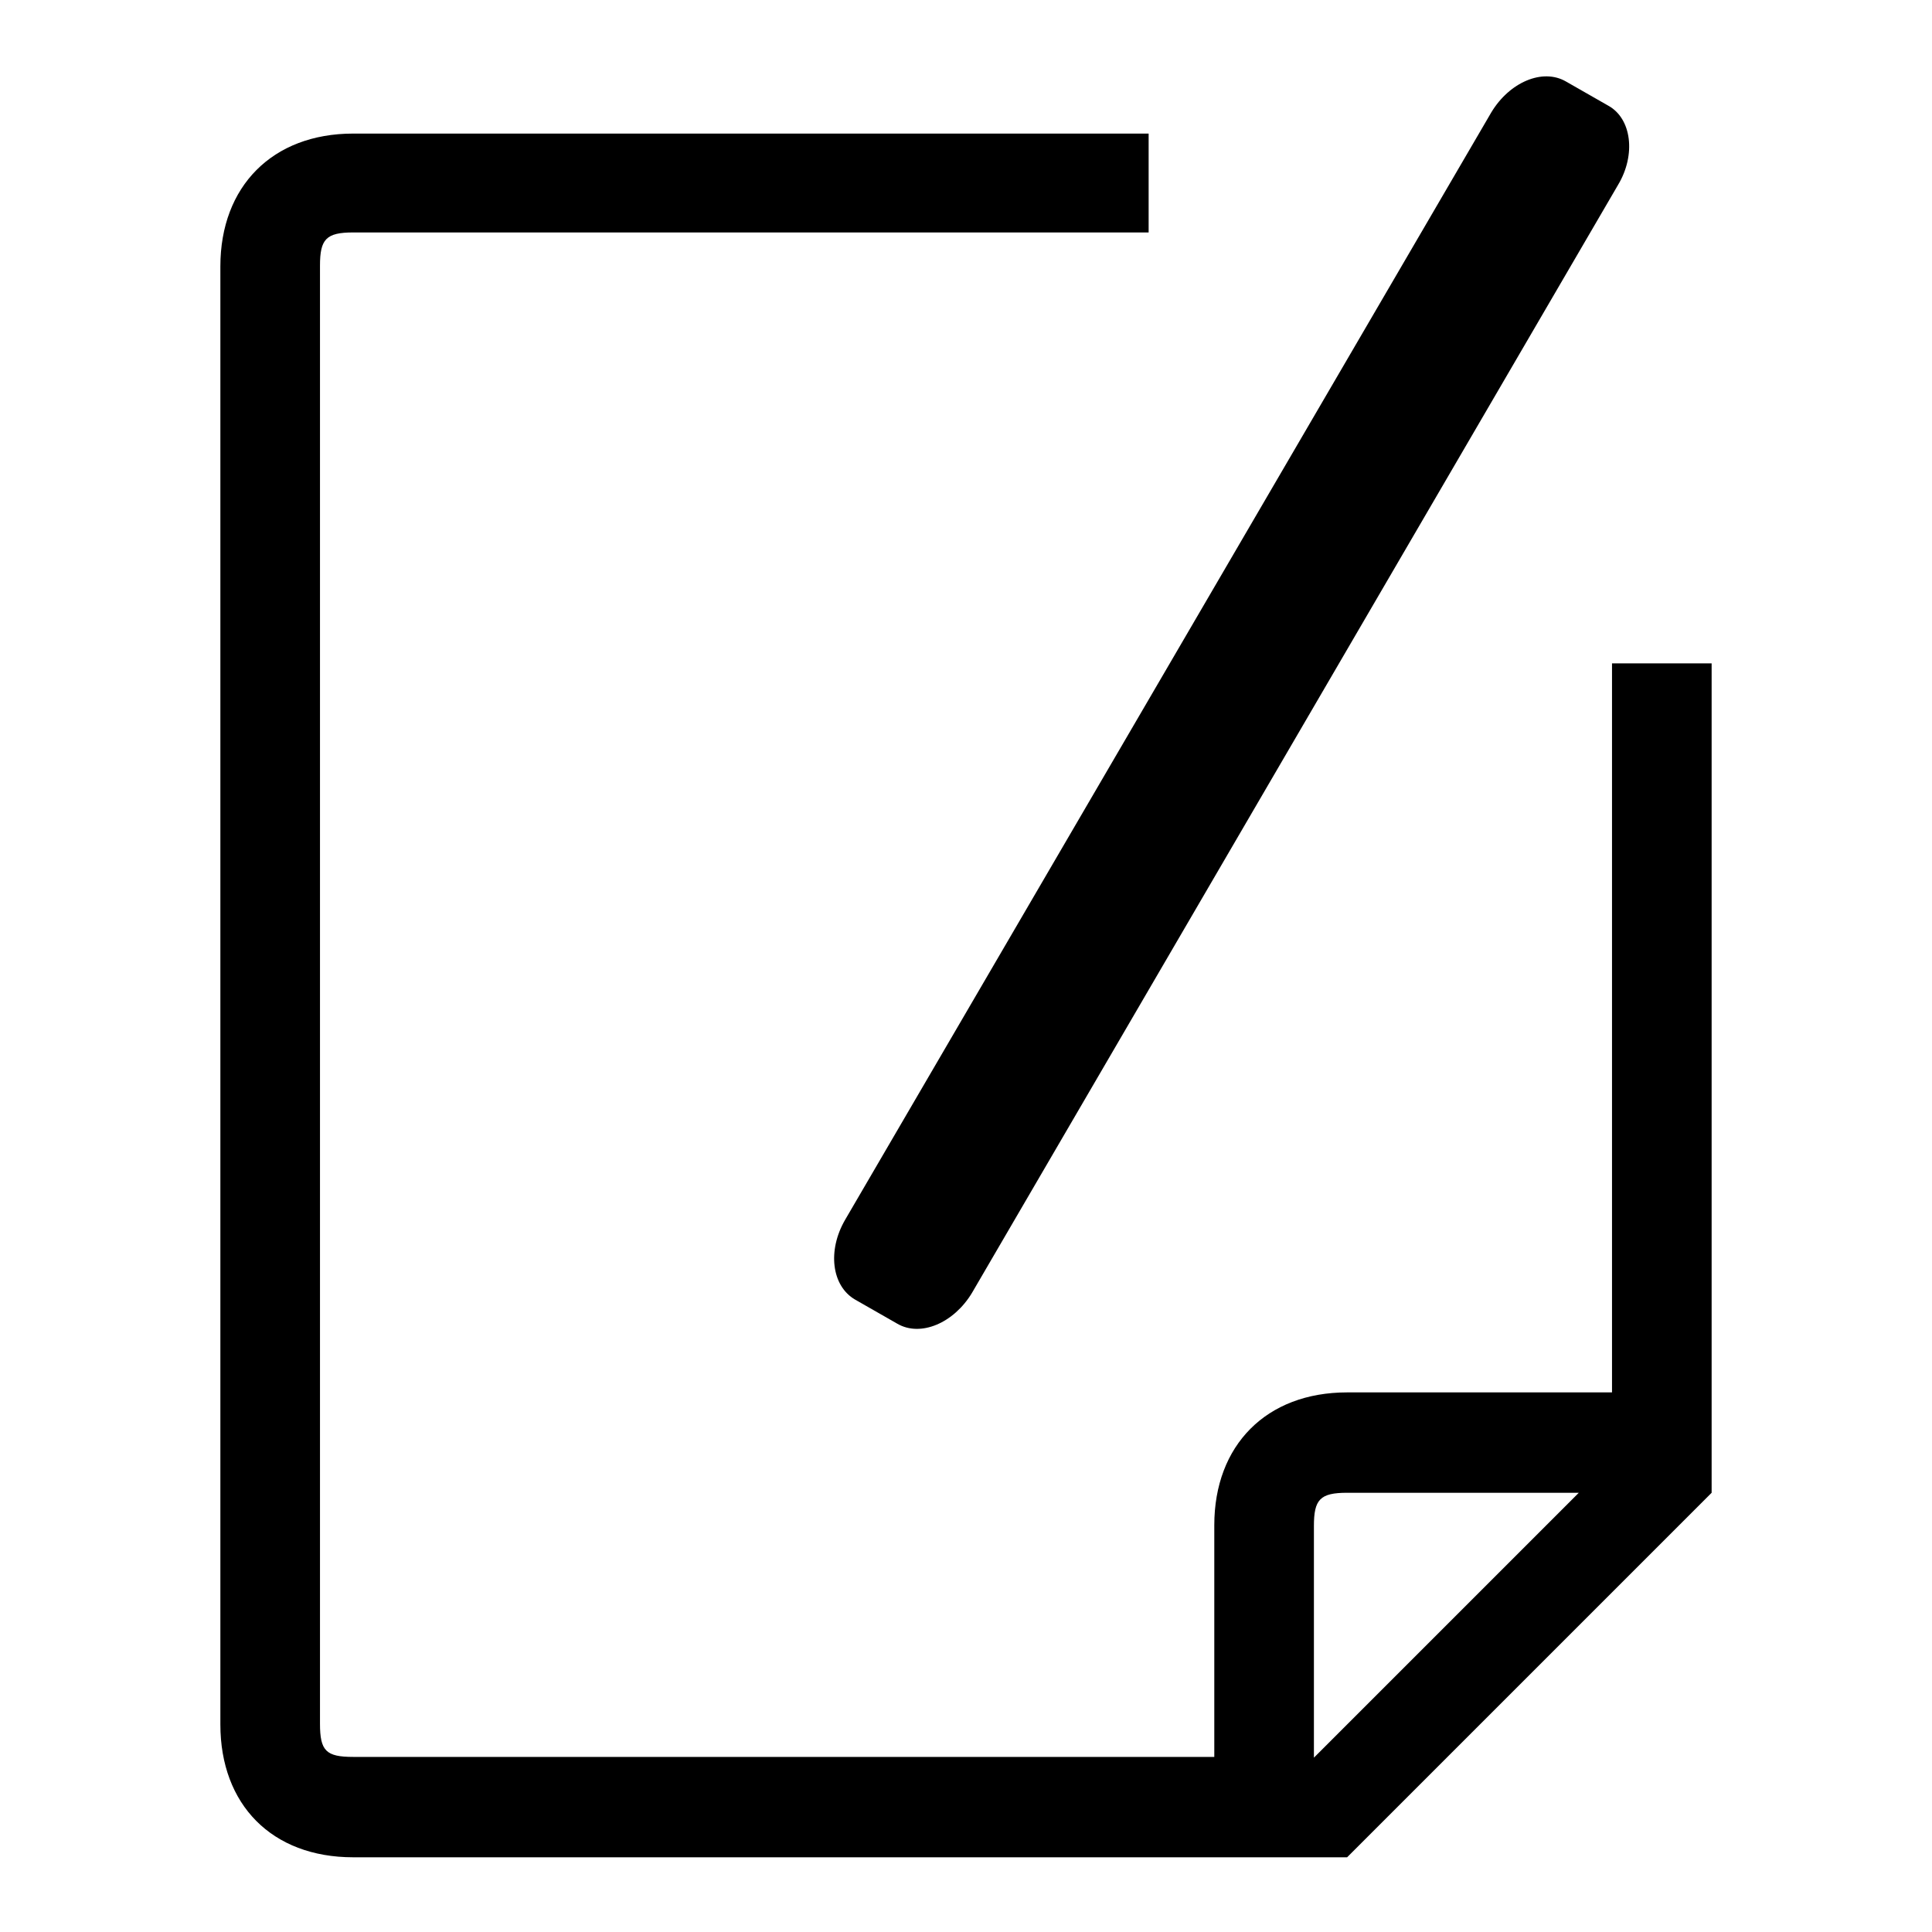 <?xml version="1.0" encoding="utf-8"?>
<!-- Svg Vector Icons : http://www.onlinewebfonts.com/icon -->
<!DOCTYPE svg PUBLIC "-//W3C//DTD SVG 1.1//EN" "http://www.w3.org/Graphics/SVG/1.1/DTD/svg11.dtd">
<svg version="1.1" xmlns="http://www.w3.org/2000/svg" xmlns:xlink="http://www.w3.org/1999/xlink" x="0px" y="0px" viewBox="0 0 256 256" enable-background="new 0 0 256 256" xml:space="preserve">
<g><g><path fill="#000000" d="M213.6,87.9v96.6h-35.1c-10.7,0-17.6,7-17.6,17.6v30.7H46.8c-3.6,0-4.4-0.8-4.4-4.4V35.2c0-3.5,0.8-4.4,4.4-4.4h105.4V17.7H46.8c-10.7,0-17.6,7-17.6,17.6v193.2c0,10.6,6.8,17.6,17.6,17.6h131.7l48.3-48.3V87.9H213.6z M174.1,232.9v-30.7c0-3.5,0.8-4.4,4.4-4.4h30.7L174.1,232.9z M113.3,172.2l5.6,3.2c3.1,1.8,7.5-0.1,9.9-4.1l85.6-146.8c2.4-4,1.8-8.8-1.3-10.5l-5.6-3.2c-3.1-1.8-7.5,0.1-9.9,4.1L112,161.6C109.6,165.7,110.2,170.4,113.3,172.2z"/></g></g>
</svg>